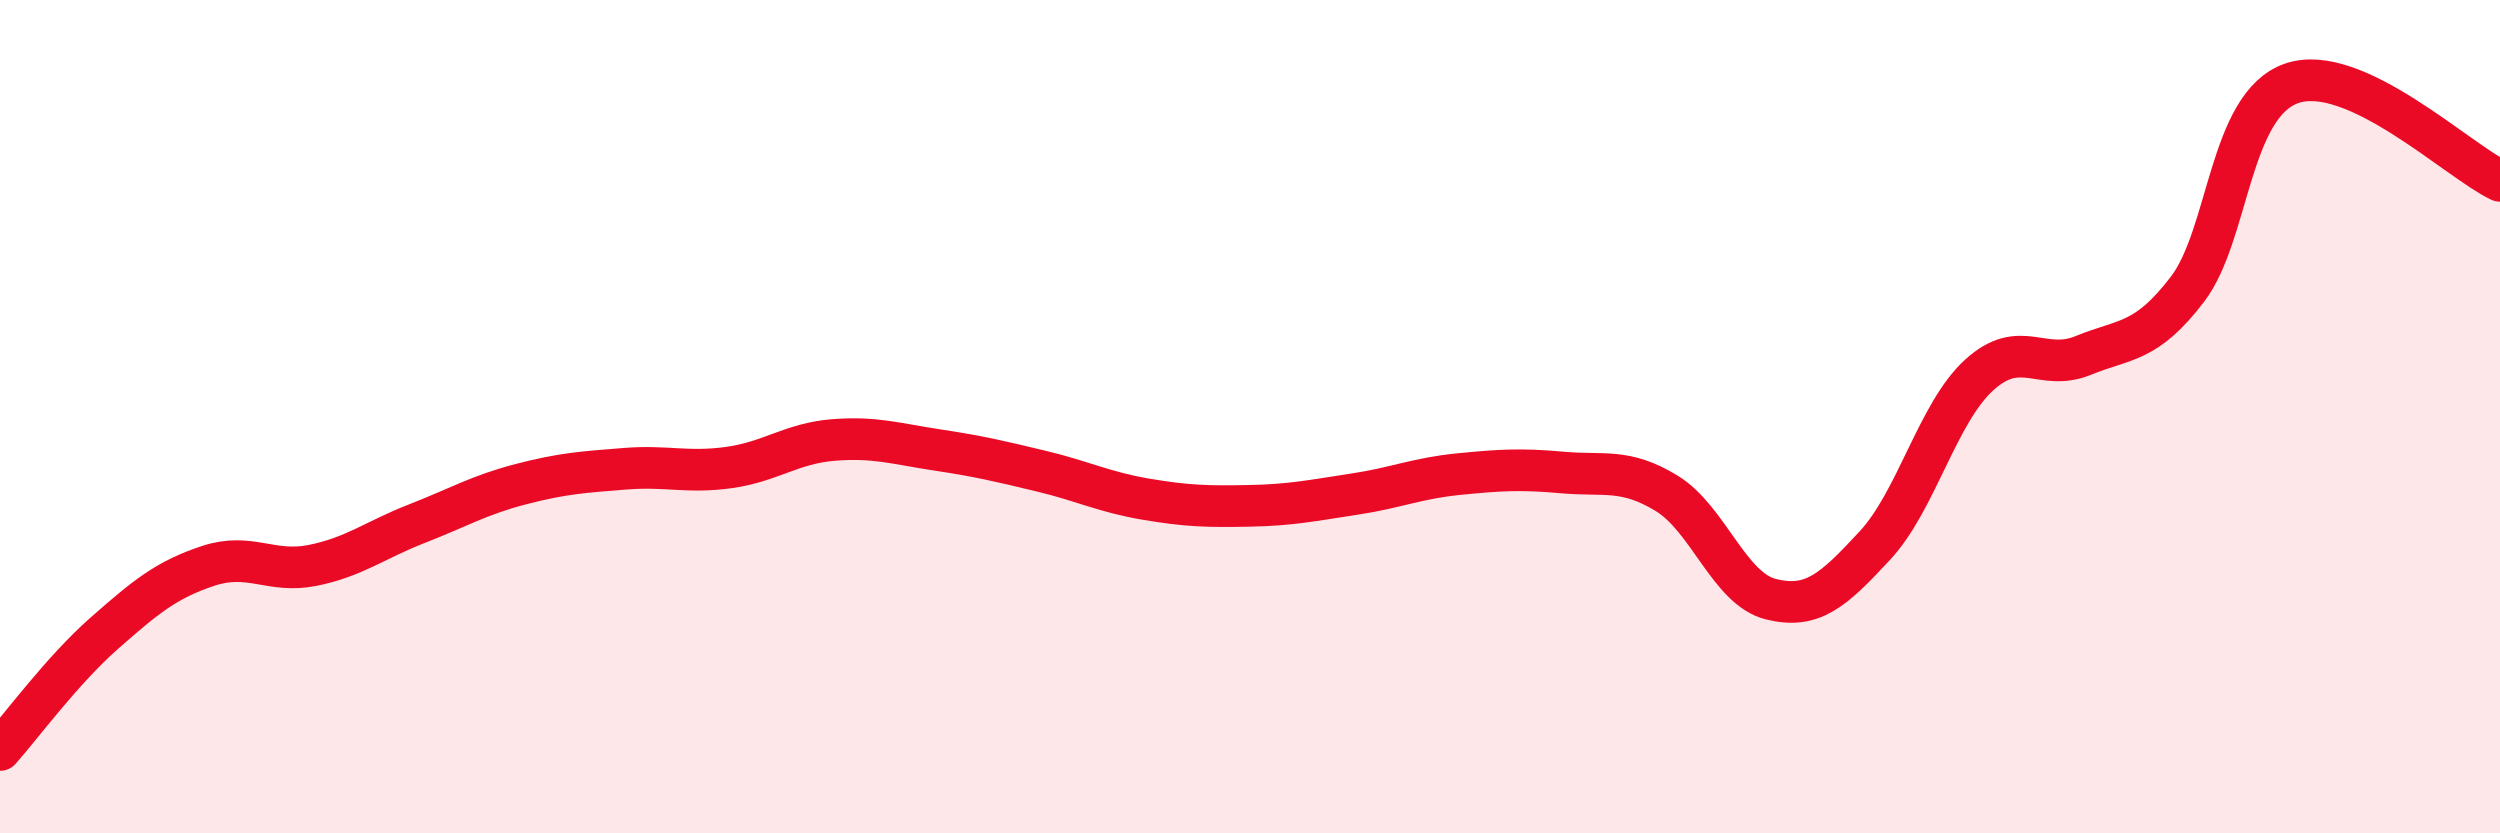 
    <svg width="60" height="20" viewBox="0 0 60 20" xmlns="http://www.w3.org/2000/svg">
      <path
        d="M 0,18 C 0.5,17.44 1.5,16.08 2.5,15.2 C 3.5,14.32 4,13.91 5,13.58 C 6,13.25 6.5,13.77 7.5,13.57 C 8.5,13.37 9,12.96 10,12.57 C 11,12.18 11.5,11.88 12.5,11.62 C 13.5,11.36 14,11.33 15,11.25 C 16,11.17 16.5,11.36 17.5,11.22 C 18.5,11.08 19,10.64 20,10.56 C 21,10.48 21.5,10.65 22.5,10.8 C 23.5,10.95 24,11.07 25,11.31 C 26,11.55 26.5,11.81 27.5,11.98 C 28.5,12.15 29,12.16 30,12.14 C 31,12.12 31.5,12.01 32.5,11.86 C 33.5,11.71 34,11.48 35,11.38 C 36,11.28 36.5,11.25 37.5,11.34 C 38.5,11.43 39,11.23 40,11.84 C 41,12.45 41.5,14.13 42.5,14.38 C 43.5,14.63 44,14.17 45,13.09 C 46,12.01 46.5,9.91 47.5,9 C 48.5,8.09 49,8.94 50,8.53 C 51,8.12 51.5,8.25 52.5,6.94 C 53.5,5.63 53.5,2.52 55,2 C 56.5,1.48 59,3.87 60,4.34L60 20L0 20Z"
        fill="#EB0A25"
        opacity="0.1"
        stroke-linecap="round"
        stroke-linejoin="round"
      />
      <path
        d="M 0,18 C 0.5,17.44 1.5,16.08 2.5,15.2 C 3.5,14.32 4,13.91 5,13.58 C 6,13.25 6.5,13.77 7.5,13.57 C 8.5,13.37 9,12.96 10,12.57 C 11,12.18 11.5,11.88 12.5,11.62 C 13.5,11.36 14,11.33 15,11.25 C 16,11.17 16.5,11.36 17.5,11.22 C 18.5,11.08 19,10.64 20,10.56 C 21,10.48 21.5,10.65 22.5,10.8 C 23.5,10.95 24,11.07 25,11.31 C 26,11.55 26.5,11.81 27.5,11.98 C 28.5,12.15 29,12.16 30,12.14 C 31,12.12 31.5,12.01 32.5,11.86 C 33.5,11.71 34,11.48 35,11.38 C 36,11.28 36.5,11.25 37.5,11.34 C 38.5,11.43 39,11.23 40,11.84 C 41,12.45 41.5,14.13 42.5,14.38 C 43.5,14.63 44,14.17 45,13.09 C 46,12.01 46.5,9.91 47.5,9 C 48.5,8.09 49,8.94 50,8.53 C 51,8.12 51.5,8.25 52.5,6.94 C 53.5,5.63 53.5,2.52 55,2 C 56.5,1.48 59,3.87 60,4.34"
        stroke="#EB0A25"
        stroke-width="1"
        fill="none"
        stroke-linecap="round"
        stroke-linejoin="round"
      />
    </svg>
  